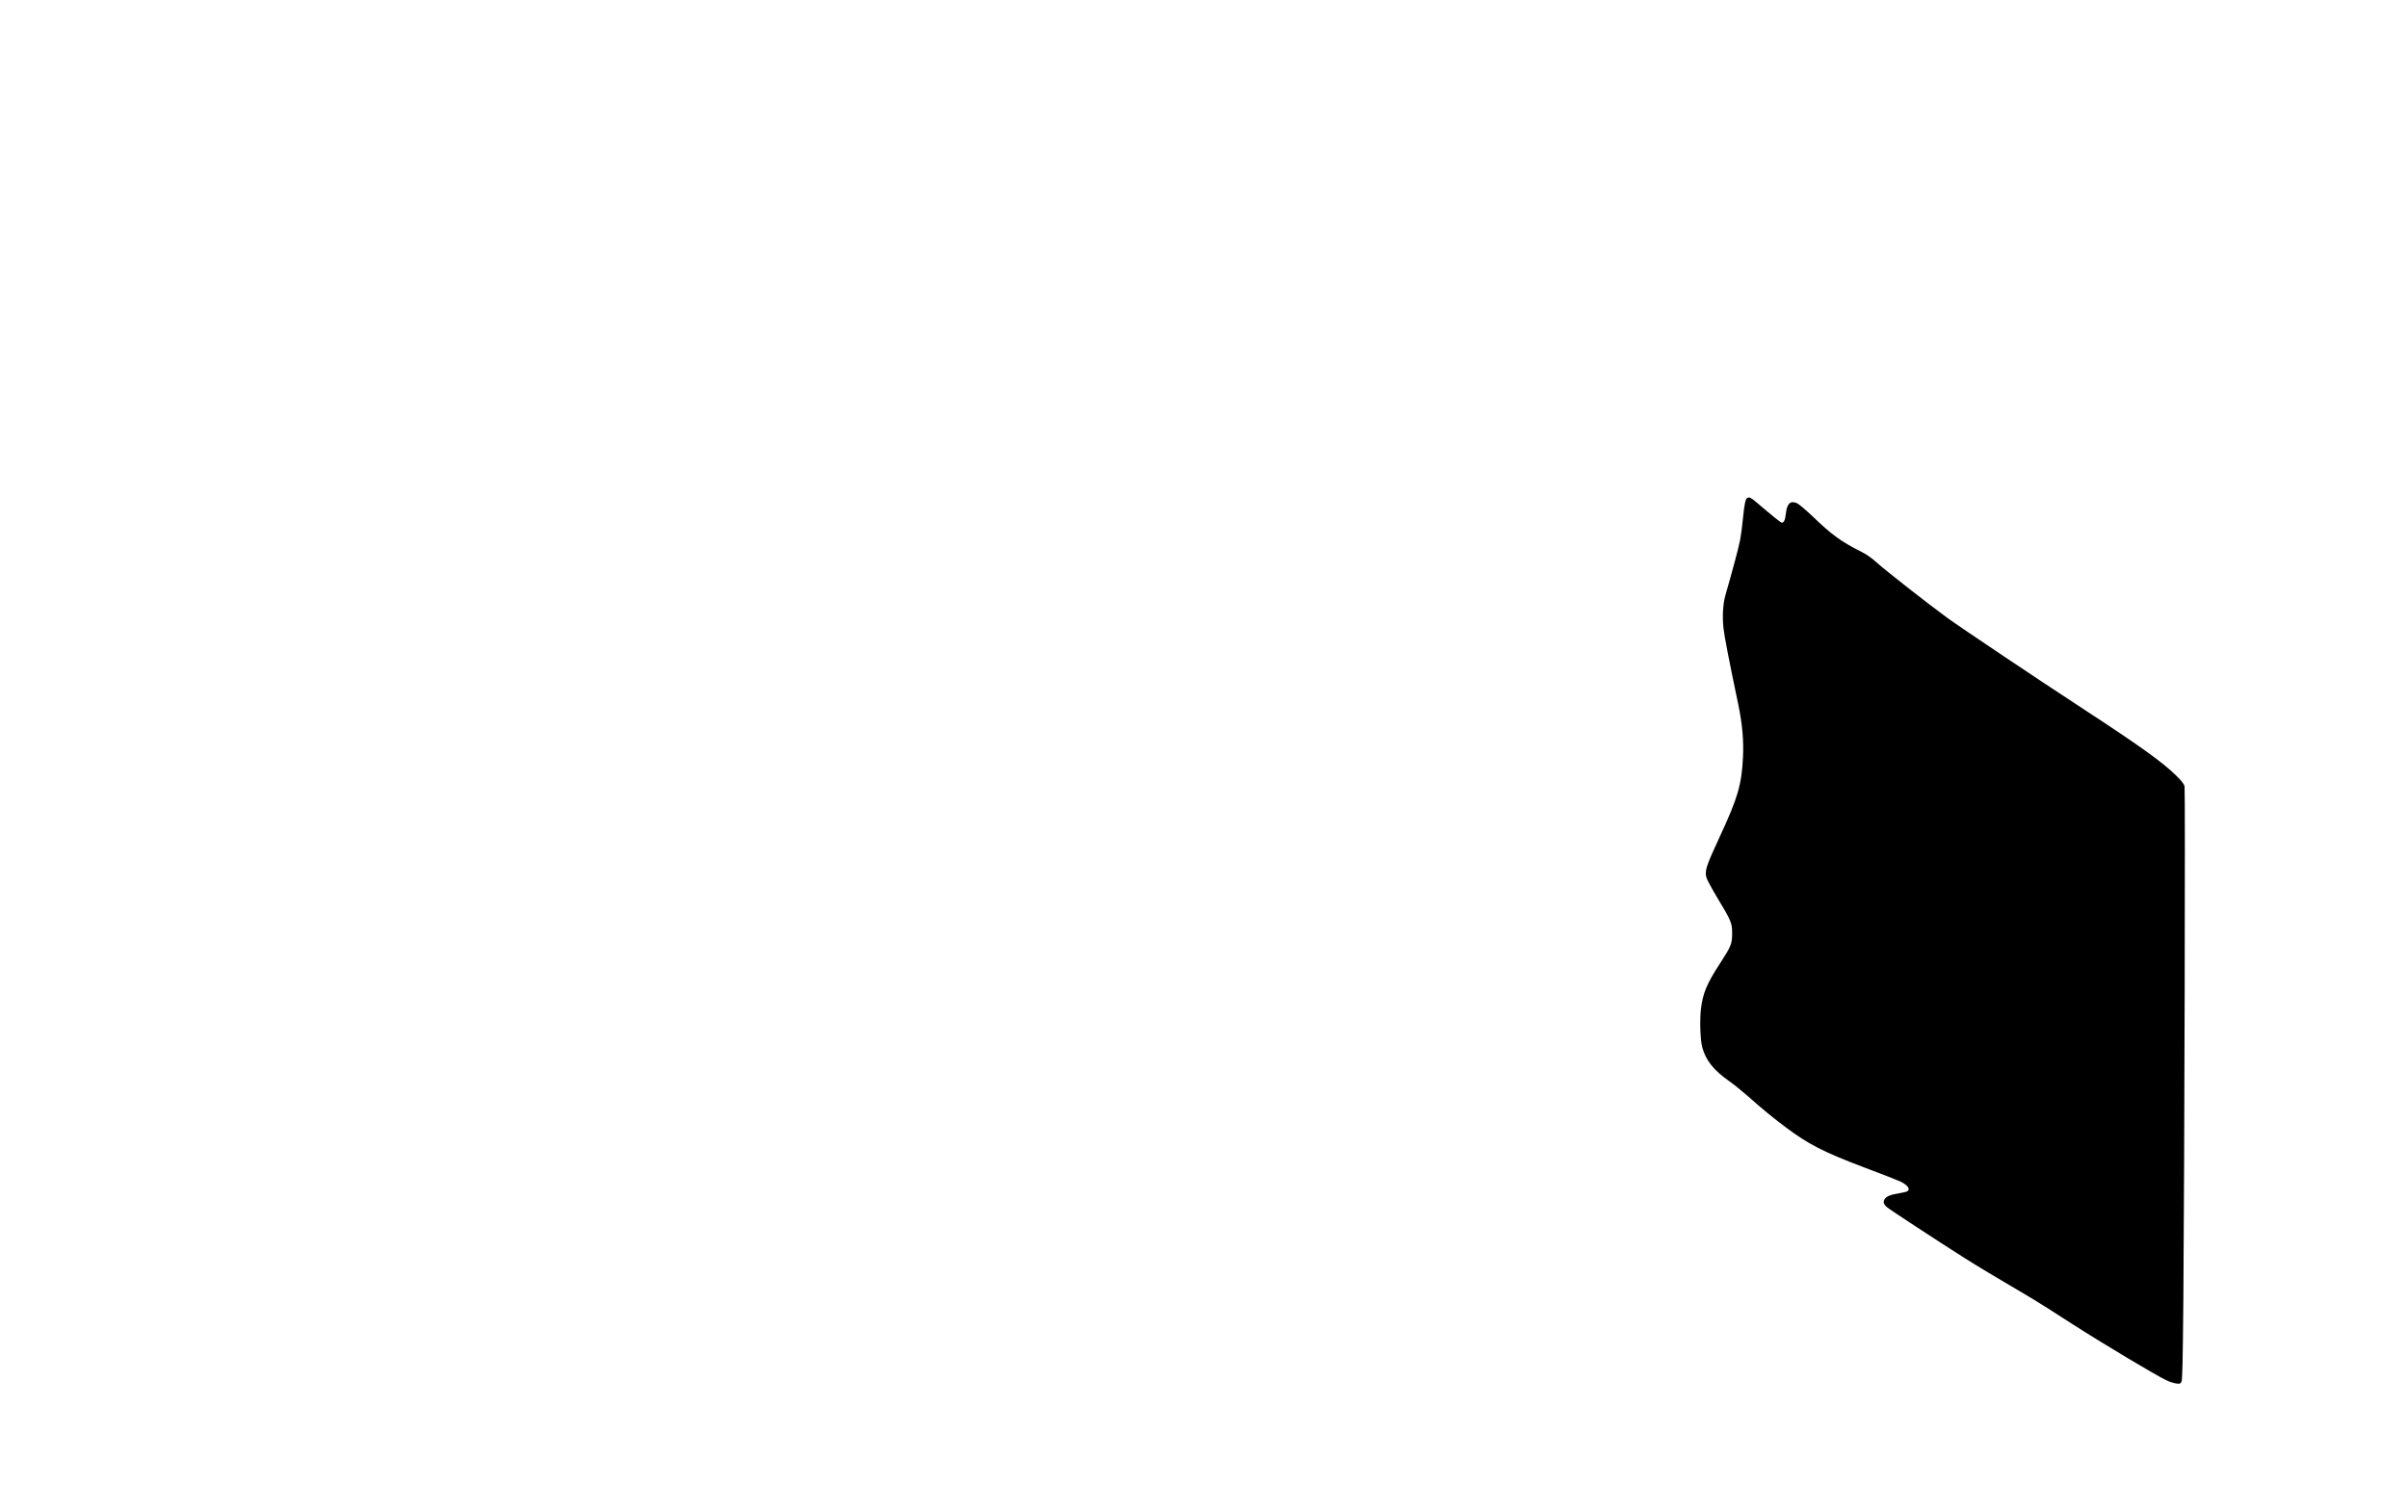 <?xml version="1.0" encoding="UTF-8" standalone="yes"?>
<svg version="1.0" xmlns="http://www.w3.org/2000/svg" width="2000pt" height="1256pt" viewBox="0 0 2667 1675" preserveAspectRatio="xMidYMid meet">
  <g transform="translate(0,1675) scale(0.1,-0.1)" fill="#000000" stroke="none">
    <path d="M19353 11234 c-20 -9 -32 -63 -48 -224 -8 -85 -22 -192 -31 -238 -12
-70 -89 -358 -164 -617 -27 -94 -35 -237 -21 -365 11 -94 57 -334 166 -855 43
-207 59 -395 50 -573 -15 -307 -57 -451 -260 -887 -147 -317 -165 -371 -145
-447 7 -23 59 -121 117 -217 158 -262 168 -286 168 -401 0 -114 -12 -144 -127
-321 -154 -236 -198 -341 -219 -519 -14 -127 -7 -342 15 -423 40 -145 125
-252 301 -376 50 -35 142 -110 205 -165 171 -152 271 -233 417 -343 256 -192
420 -275 876 -448 195 -73 374 -143 398 -155 82 -41 112 -87 72 -108 -10 -6
-52 -15 -93 -22 -95 -16 -134 -32 -155 -64 -20 -30 -14 -54 23 -88 23 -22 567
-378 862 -565 152 -96 367 -225 573 -345 106 -61 264 -157 352 -214 88 -56
207 -133 265 -170 338 -217 930 -571 1045 -625 33 -16 81 -32 107 -35 41 -6
47 -4 59 17 11 19 15 198 22 929 12 1549 22 5633 13 5670 -6 25 -33 60 -95
120 -143 142 -402 328 -996 716 -527 344 -1382 917 -1535 1028 -210 153 -686
526 -780 611 -57 52 -113 91 -171 121 -224 112 -327 186 -540 391 -75 71 -153
137 -173 147 -74 35 -114 -1 -126 -114 -8 -70 -21 -100 -45 -100 -11 0 -90 63
-283 227 -60 51 -73 57 -99 47z"/>
  </g>
</svg>